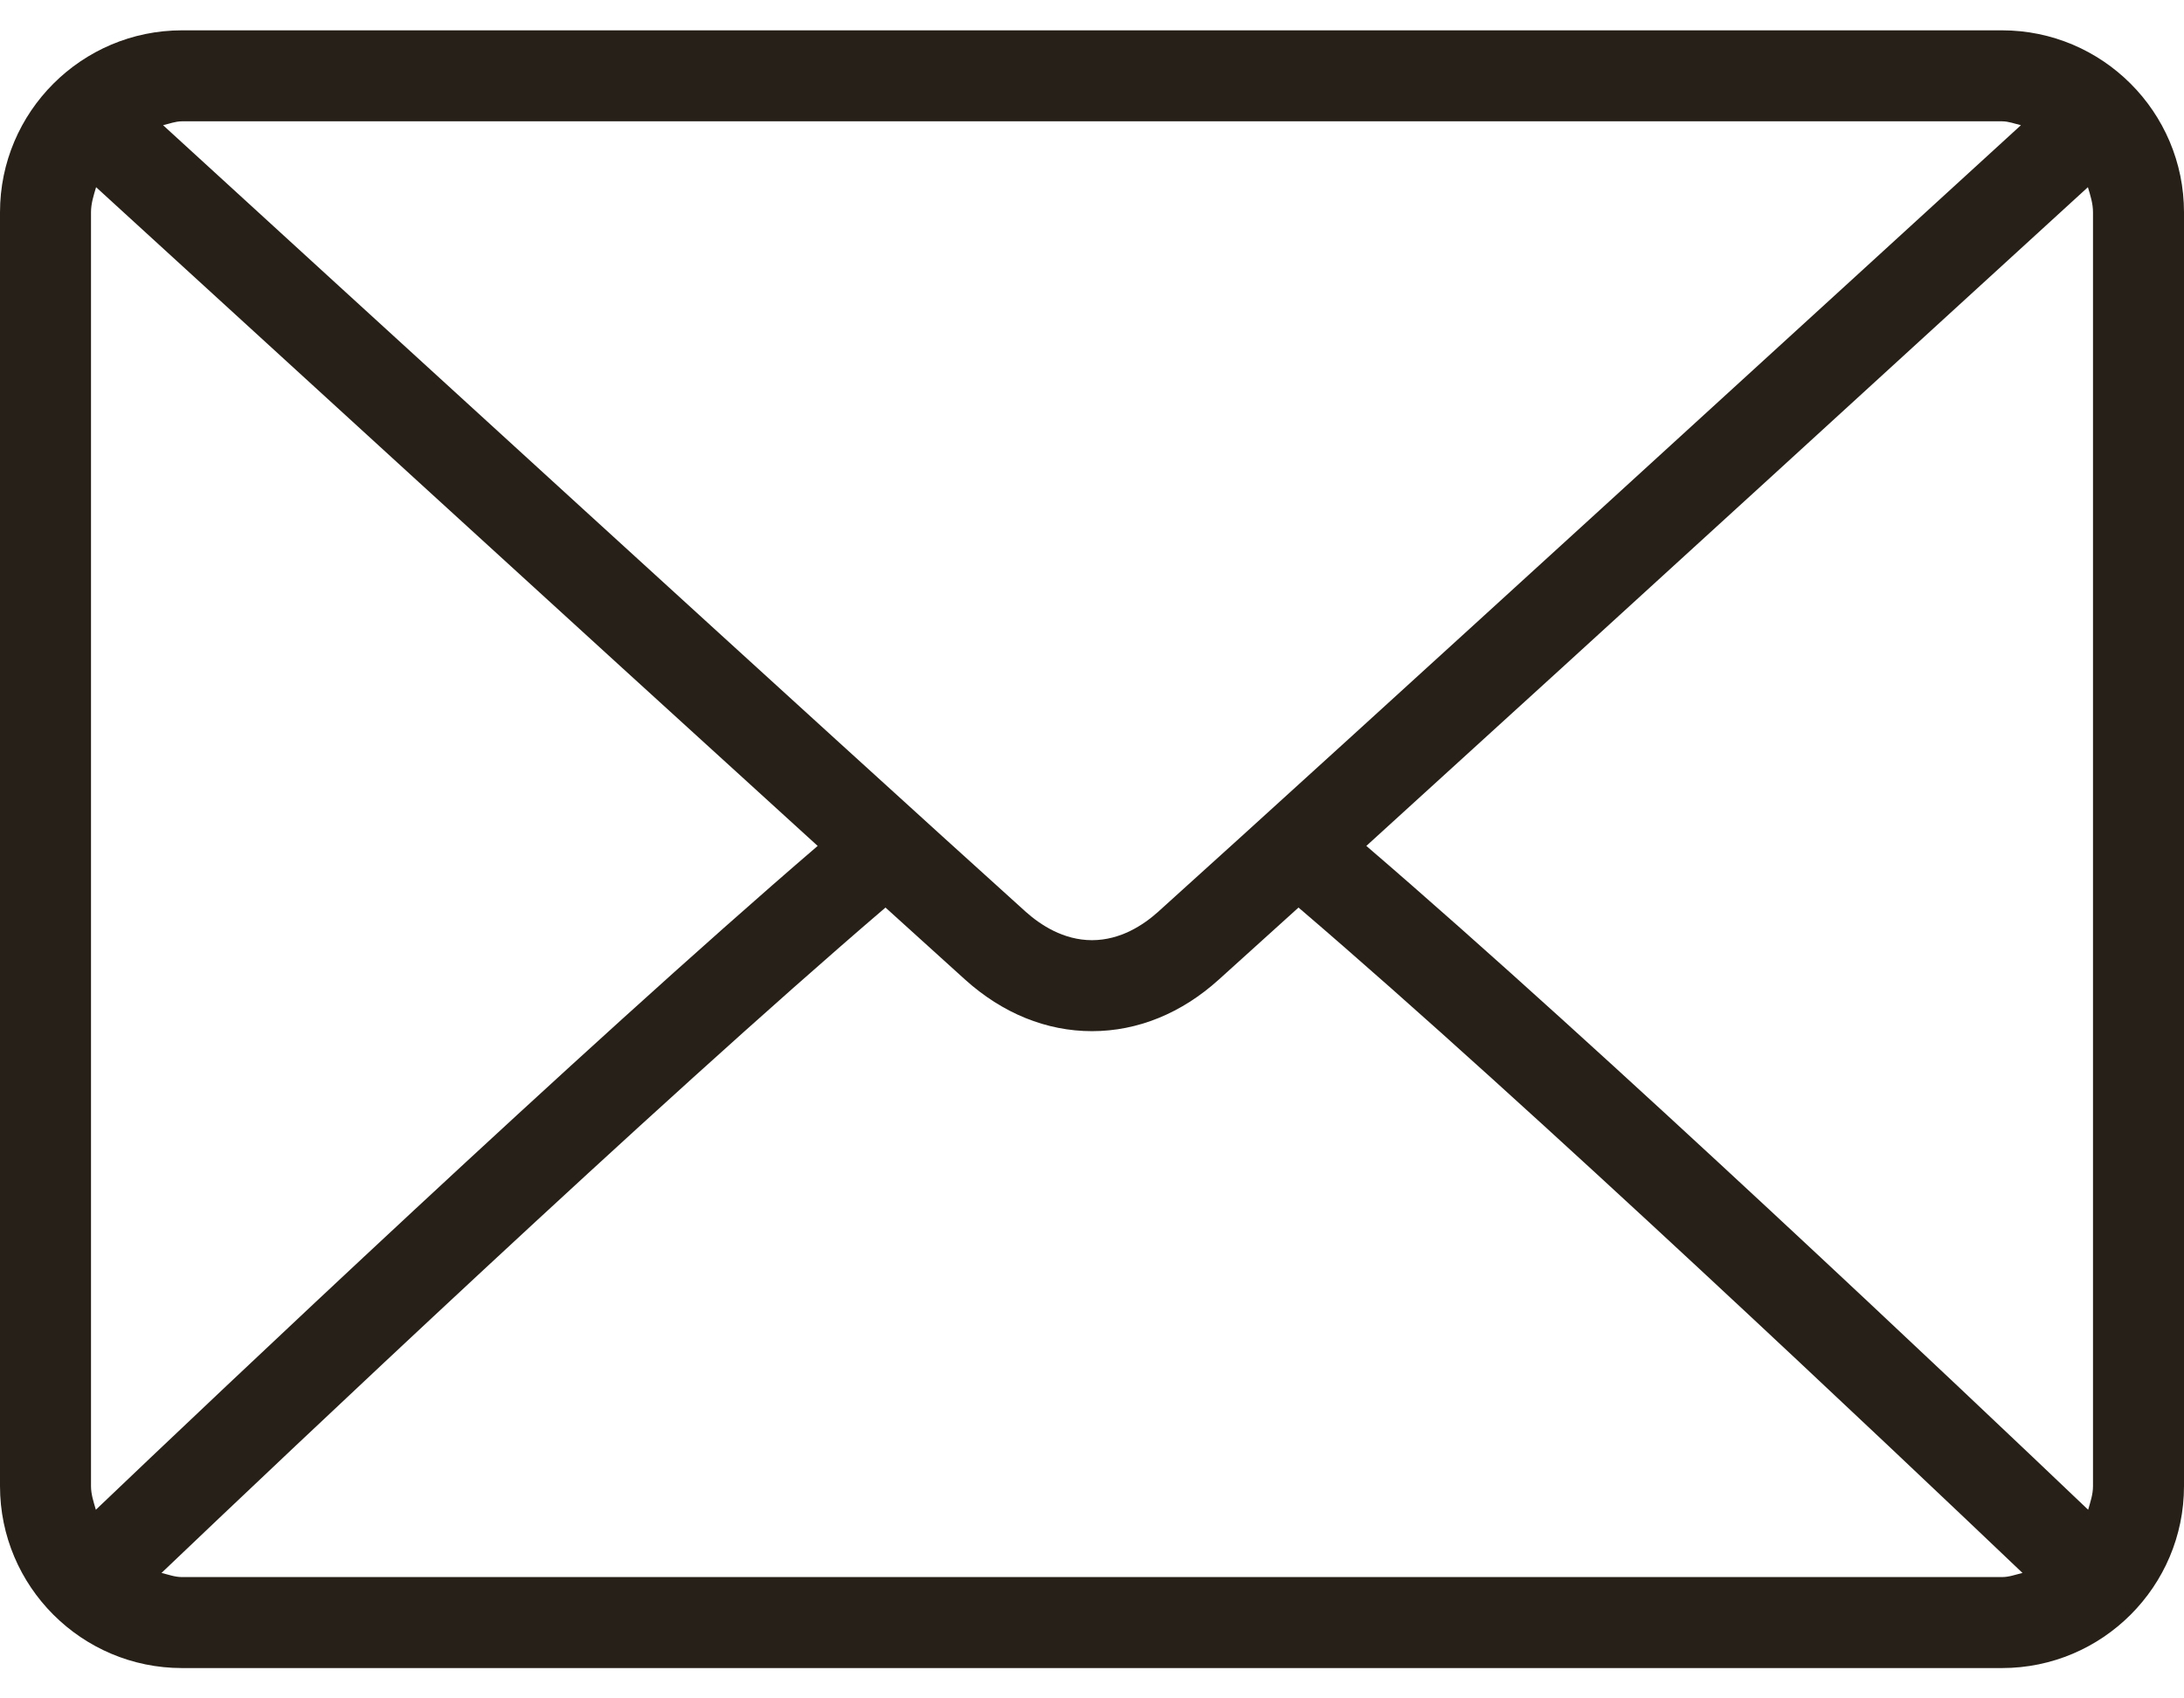 <svg width="18" height="14" viewBox="0 0 18 14" fill="none" xmlns="http://www.w3.org/2000/svg">
<path d="M16.5 0.25H1.5C0.673 0.25 0 0.923 0 1.75V12.25C0 13.077 0.673 13.75 1.5 13.75H16.5C17.327 13.75 18 13.077 18 12.25V1.75C18 0.923 17.327 0.25 16.5 0.25ZM1.5 1H16.5C16.555 1 16.604 1.02 16.656 1.032C15.357 2.22 11.051 6.159 9.544 7.517C9.426 7.623 9.236 7.75 9 7.75C8.764 7.75 8.574 7.623 8.455 7.517C6.949 6.159 2.642 2.22 1.344 1.032C1.396 1.02 1.445 1 1.5 1ZM0.75 12.25V1.75C0.75 1.677 0.772 1.61 0.792 1.543C1.786 2.452 4.79 5.201 6.739 6.973C4.797 8.641 1.791 11.49 0.79 12.445C0.772 12.382 0.75 12.319 0.75 12.25ZM16.5 13H1.5C1.44 13 1.387 12.979 1.331 12.966C2.366 11.979 5.391 9.113 7.298 7.481C7.547 7.707 7.774 7.912 7.953 8.074C8.262 8.353 8.624 8.5 9 8.5C9.376 8.5 9.738 8.353 10.046 8.074C10.225 7.913 10.453 7.707 10.702 7.481C12.61 9.113 15.633 11.979 16.669 12.966C16.613 12.979 16.56 13 16.5 13ZM17.25 12.25C17.25 12.319 17.228 12.382 17.21 12.445C16.208 11.49 13.203 8.641 11.261 6.973C13.21 5.201 16.214 2.453 17.208 1.543C17.228 1.61 17.25 1.677 17.25 1.75V12.25Z" fill="#262018"/>
</svg>
